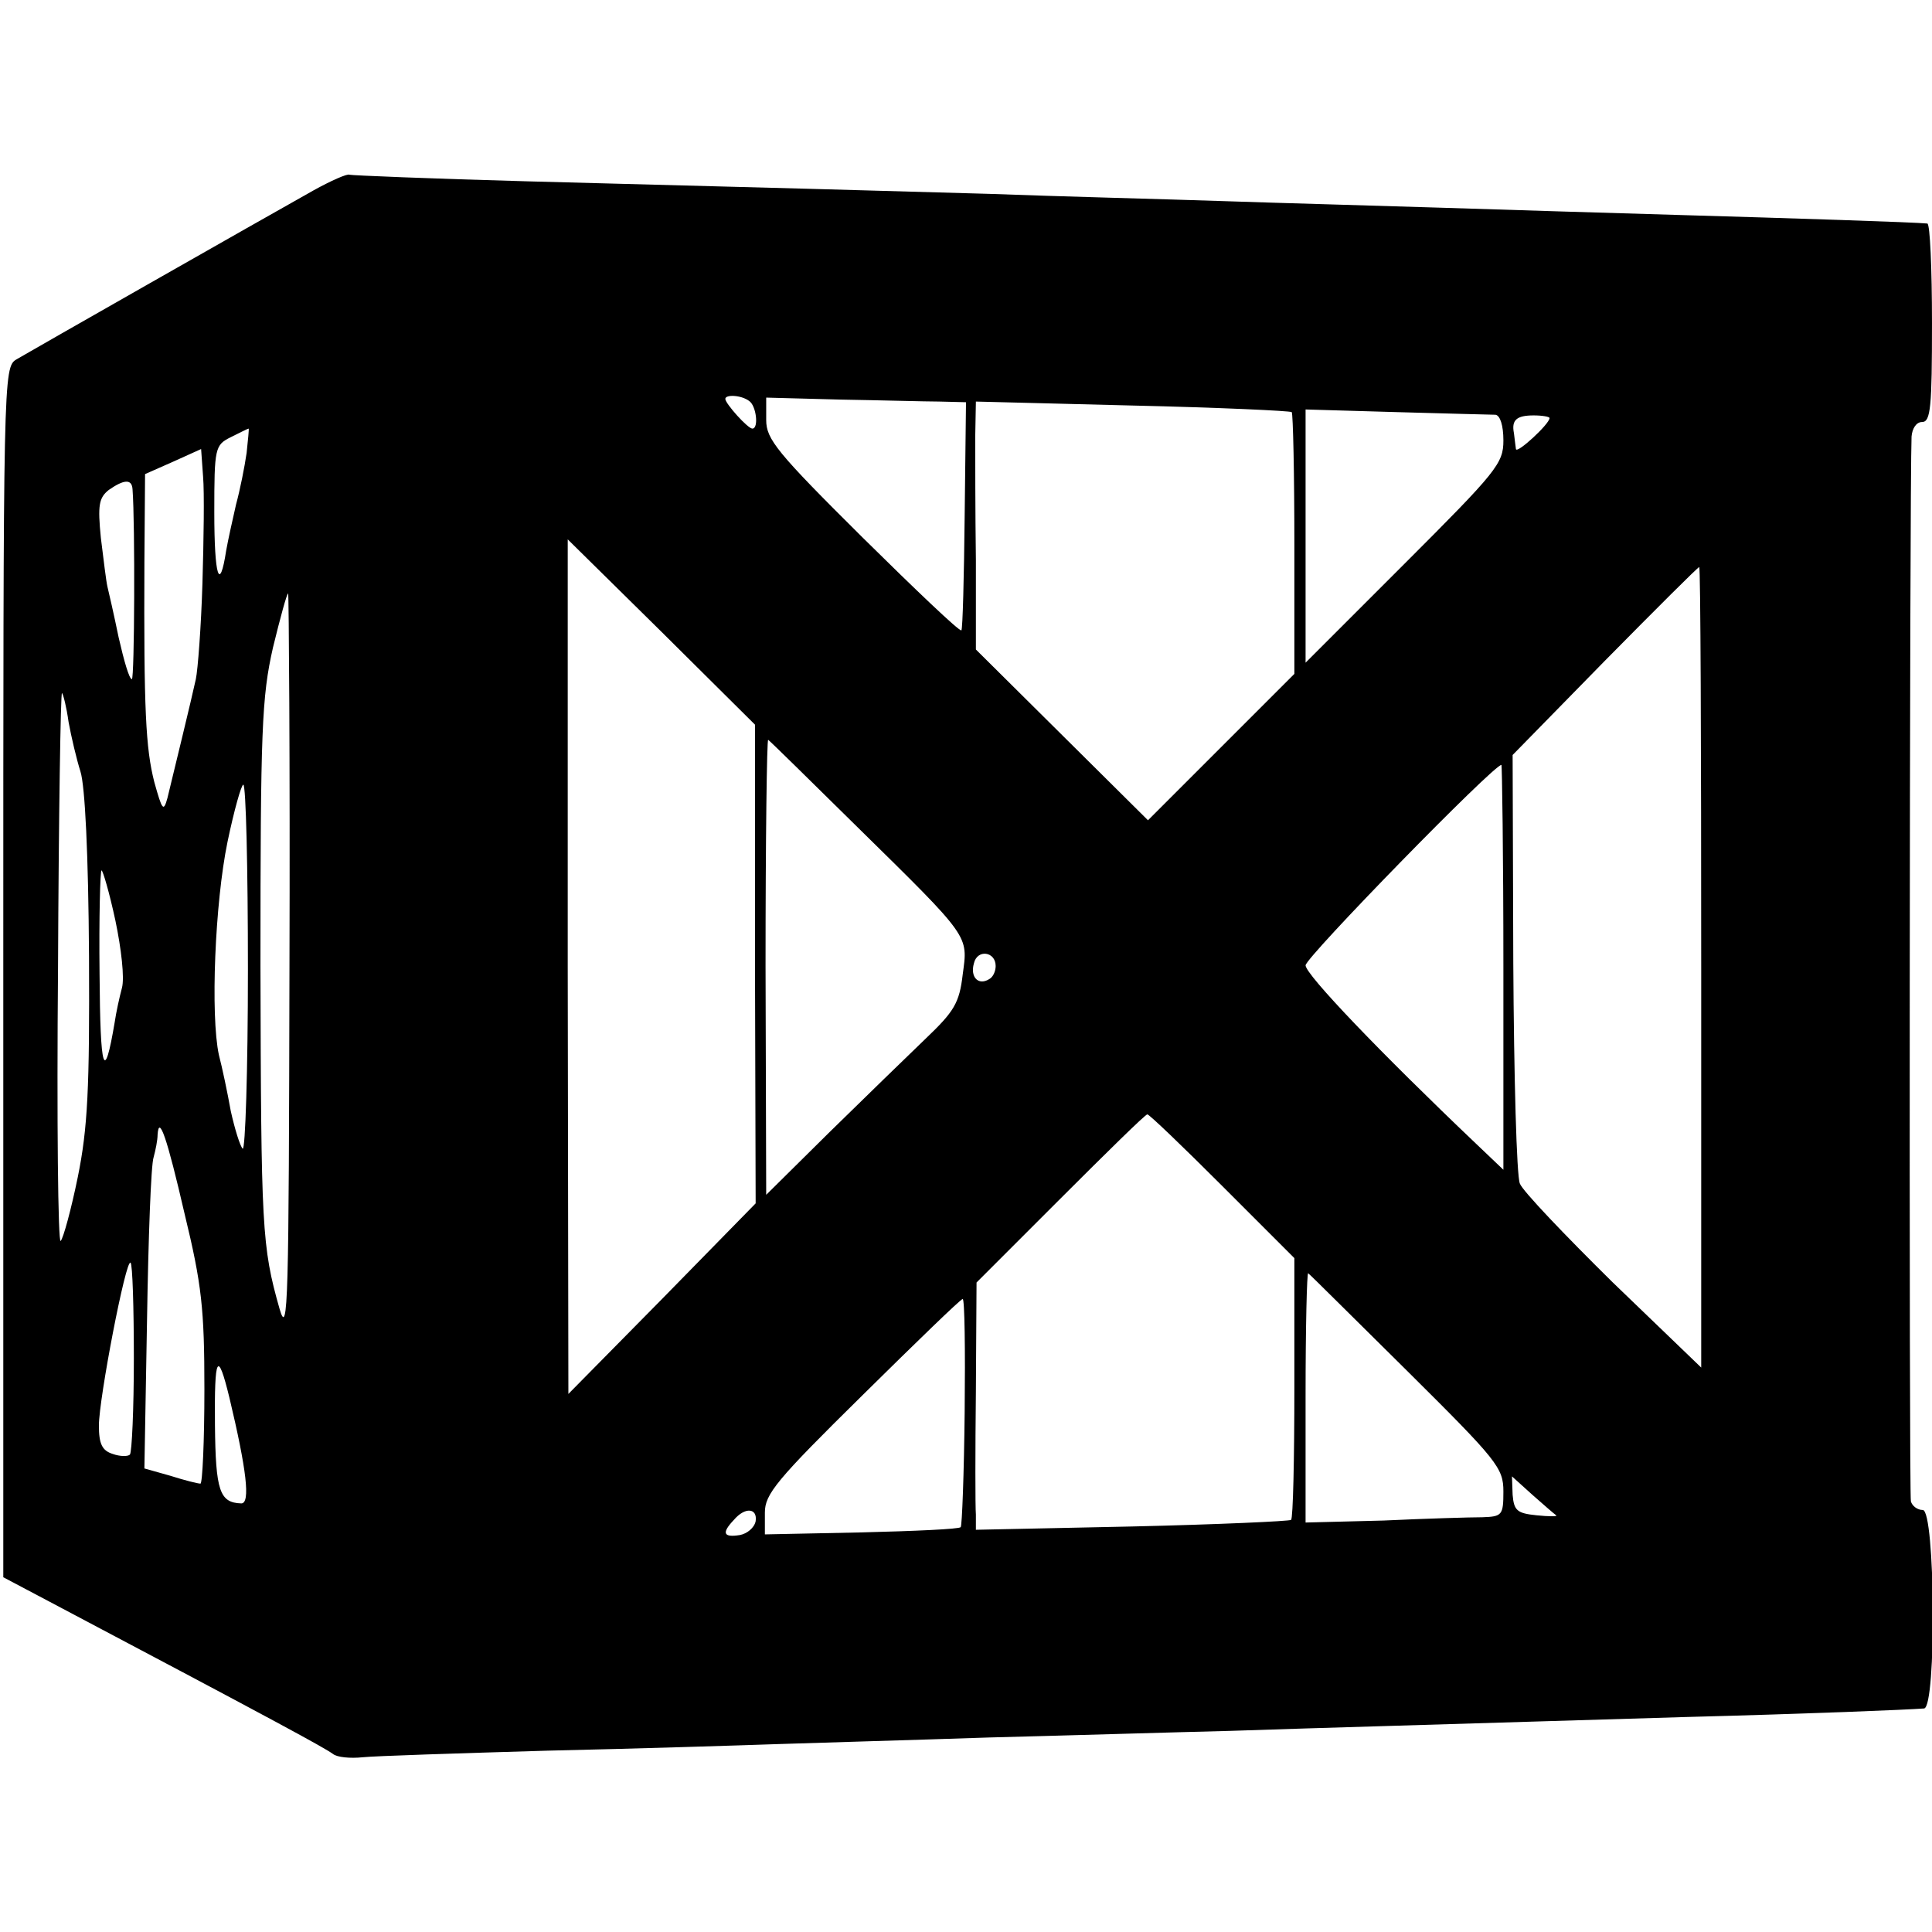 <?xml version="1.0" standalone="no"?>
<!DOCTYPE svg PUBLIC "-//W3C//DTD SVG 20010904//EN"
 "http://www.w3.org/TR/2001/REC-SVG-20010904/DTD/svg10.dtd">
<svg version="1.0" xmlns="http://www.w3.org/2000/svg"
 width="293pt" height="293pt" viewBox="0 0 293 293"
 preserveAspectRatio="xMidYMid meet">
<g transform="translate(0,293) scale(0.1,-0.1)"
fill="#000000" stroke="none">
<path d="M475 2641 c-82 -46 -428 -243 -450 -256 -20 -12 -20 -23 -20 -929 l0
-918 70 -37 c352 -186 416 -221 430 -231 6 -5 26 -7 45 -5 19 2 145 6 280 10
135 3 292 8 350 10 58 2 202 6 320 10 118 3 283 8 365 10 148 5 298 9 690 21
191 5 336 11 363 13 19 2 17 301 -2 301 -8 0 -16 6 -18 13 -3 10 -2 1540 1
1615 1 12 7 22 16 22 13 0 15 23 15 150 0 83 -3 150 -7 151 -19 2 -205 8 -378
13 -104 3 -266 8 -360 11 -93 3 -242 7 -330 10 -88 3 -248 7 -355 11 -208 6
-283 8 -700 19 -146 4 -267 9 -270 10 -3 2 -28 -9 -55 -24z m661 -319 c11 -7
15 -42 5 -42 -7 0 -41 38 -41 45 0 7 24 6 36 -3z m289 -1 l40 -1 -2 -171 c-1
-94 -3 -173 -5 -175 -3 -2 -70 62 -150 141 -130 129 -146 149 -146 178 l0 34
112 -3 c61 -1 129 -3 151 -3z m534 -16 c2 -3 4 -93 4 -201 l0 -196 -111 -111
-111 -111 -130 129 -131 130 0 135 c-1 74 -1 159 -1 188 l1 53 237 -6 c131 -3
239 -8 242 -10z m309 -4 c7 -1 12 -16 12 -39 0 -35 -10 -47 -150 -187 l-150
-150 0 192 0 192 138 -4 c75 -2 143 -4 150 -4z m82 -5 c0 -9 -50 -55 -51 -47
-1 6 -2 17 -3 24 -4 20 4 27 30 27 13 0 24 -2 24 -4z m-1976 -53 c-3 -21 -10
-56 -16 -78 -5 -22 -12 -53 -15 -70 -10 -65 -18 -39 -18 58 0 98 1 102 25 114
14 7 26 13 27 13 1 0 -1 -17 -3 -37z m-67 -198 c-2 -66 -7 -131 -10 -145 -6
-28 -34 -143 -43 -180 -6 -22 -8 -19 -20 24 -13 51 -16 109 -15 334 l1 133 43
19 42 19 3 -42 c2 -23 1 -96 -1 -162z m-106 143 c4 -52 3 -288 -1 -288 -4 0
-12 28 -20 63 -7 34 -15 69 -17 77 -2 8 -6 42 -10 74 -5 50 -3 61 12 73 23 16
35 17 36 1z m944 -720 l1 -363 -142 -145 -142 -144 -1 648 0 648 142 -140 142
-141 0 -363z m1435 -5 l0 -607 -134 129 c-73 72 -137 139 -141 150 -5 11 -9
162 -10 335 l-1 315 140 143 c77 78 141 142 143 142 2 0 3 -273 3 -607z
m-2141 0 c-1 -507 -2 -563 -15 -518 -27 95 -28 122 -29 520 0 359 2 408 19
483 11 45 21 82 23 82 1 0 3 -255 2 -567z m-335 372 c4 -22 12 -56 18 -75 7
-22 12 -125 13 -280 1 -201 -2 -261 -17 -335 -10 -49 -22 -93 -26 -97 -4 -4
-6 182 -4 414 1 231 4 419 6 417 2 -2 7 -22 10 -44z m1196 -159 c173 -170 168
-164 160 -224 -5 -43 -13 -56 -56 -97 -27 -26 -93 -90 -146 -142 l-96 -95 -1
347 c0 191 2 345 4 343 2 -1 63 -61 135 -132z m980 -213 l0 -307 -42 40 c-144
137 -258 256 -258 270 0 12 285 304 297 304 1 0 3 -138 3 -307z m-1904 -3 c0
-154 -4 -276 -8 -272 -4 4 -12 30 -18 57 -5 28 -13 66 -18 85 -13 60 -6 231
13 323 10 48 21 87 24 87 4 0 7 -126 7 -280z m-201 74 c9 -43 14 -87 10 -102
-4 -15 -9 -38 -11 -52 -16 -95 -22 -75 -23 73 -1 86 1 157 3 157 2 0 12 -34
21 -76z m1335 -69 c0 -8 -4 -17 -10 -20 -16 -10 -29 3 -23 24 5 22 33 18 33
-4z m344 -334 l109 -109 0 -197 c0 -107 -2 -198 -5 -200 -2 -2 -111 -7 -241
-10 l-237 -5 0 23 c-1 12 -1 96 0 187 l1 165 127 127 c70 70 129 128 132 128
3 0 54 -49 114 -109z m-1574 -42 c26 -107 30 -144 30 -266 0 -79 -3 -143 -6
-143 -4 0 -24 5 -46 12 l-39 11 4 226 c2 124 6 235 10 246 3 11 6 26 6 34 2
31 14 -3 41 -120z m-77 -219 c0 -77 -3 -143 -6 -146 -3 -3 -15 -3 -26 1 -16 5
-21 15 -21 43 0 41 41 254 48 247 3 -2 5 -68 5 -145z m1931 -19 c137 -136 146
-147 146 -183 0 -36 -2 -38 -32 -39 -18 0 -86 -2 -150 -5 l-118 -3 0 191 c0
105 2 189 4 187 3 -2 70 -69 150 -148z m-671 -62 c-1 -94 -4 -173 -6 -175 -2
-3 -70 -6 -151 -8 l-146 -3 0 33 c0 28 17 49 148 178 81 80 149 146 152 146 3
0 4 -77 3 -171z m-1115 21 c26 -109 32 -160 18 -160 -33 1 -39 19 -40 119 -1
105 4 115 22 41z m2012 -178 c3 -2 -11 -2 -30 0 -29 3 -34 7 -36 31 l-1 28 31
-28 c17 -15 33 -29 36 -31z m-1214 -9 c-2 -10 -13 -19 -24 -21 -25 -4 -28 3
-9 23 17 20 36 18 33 -2z"/>
</g>
</svg>
